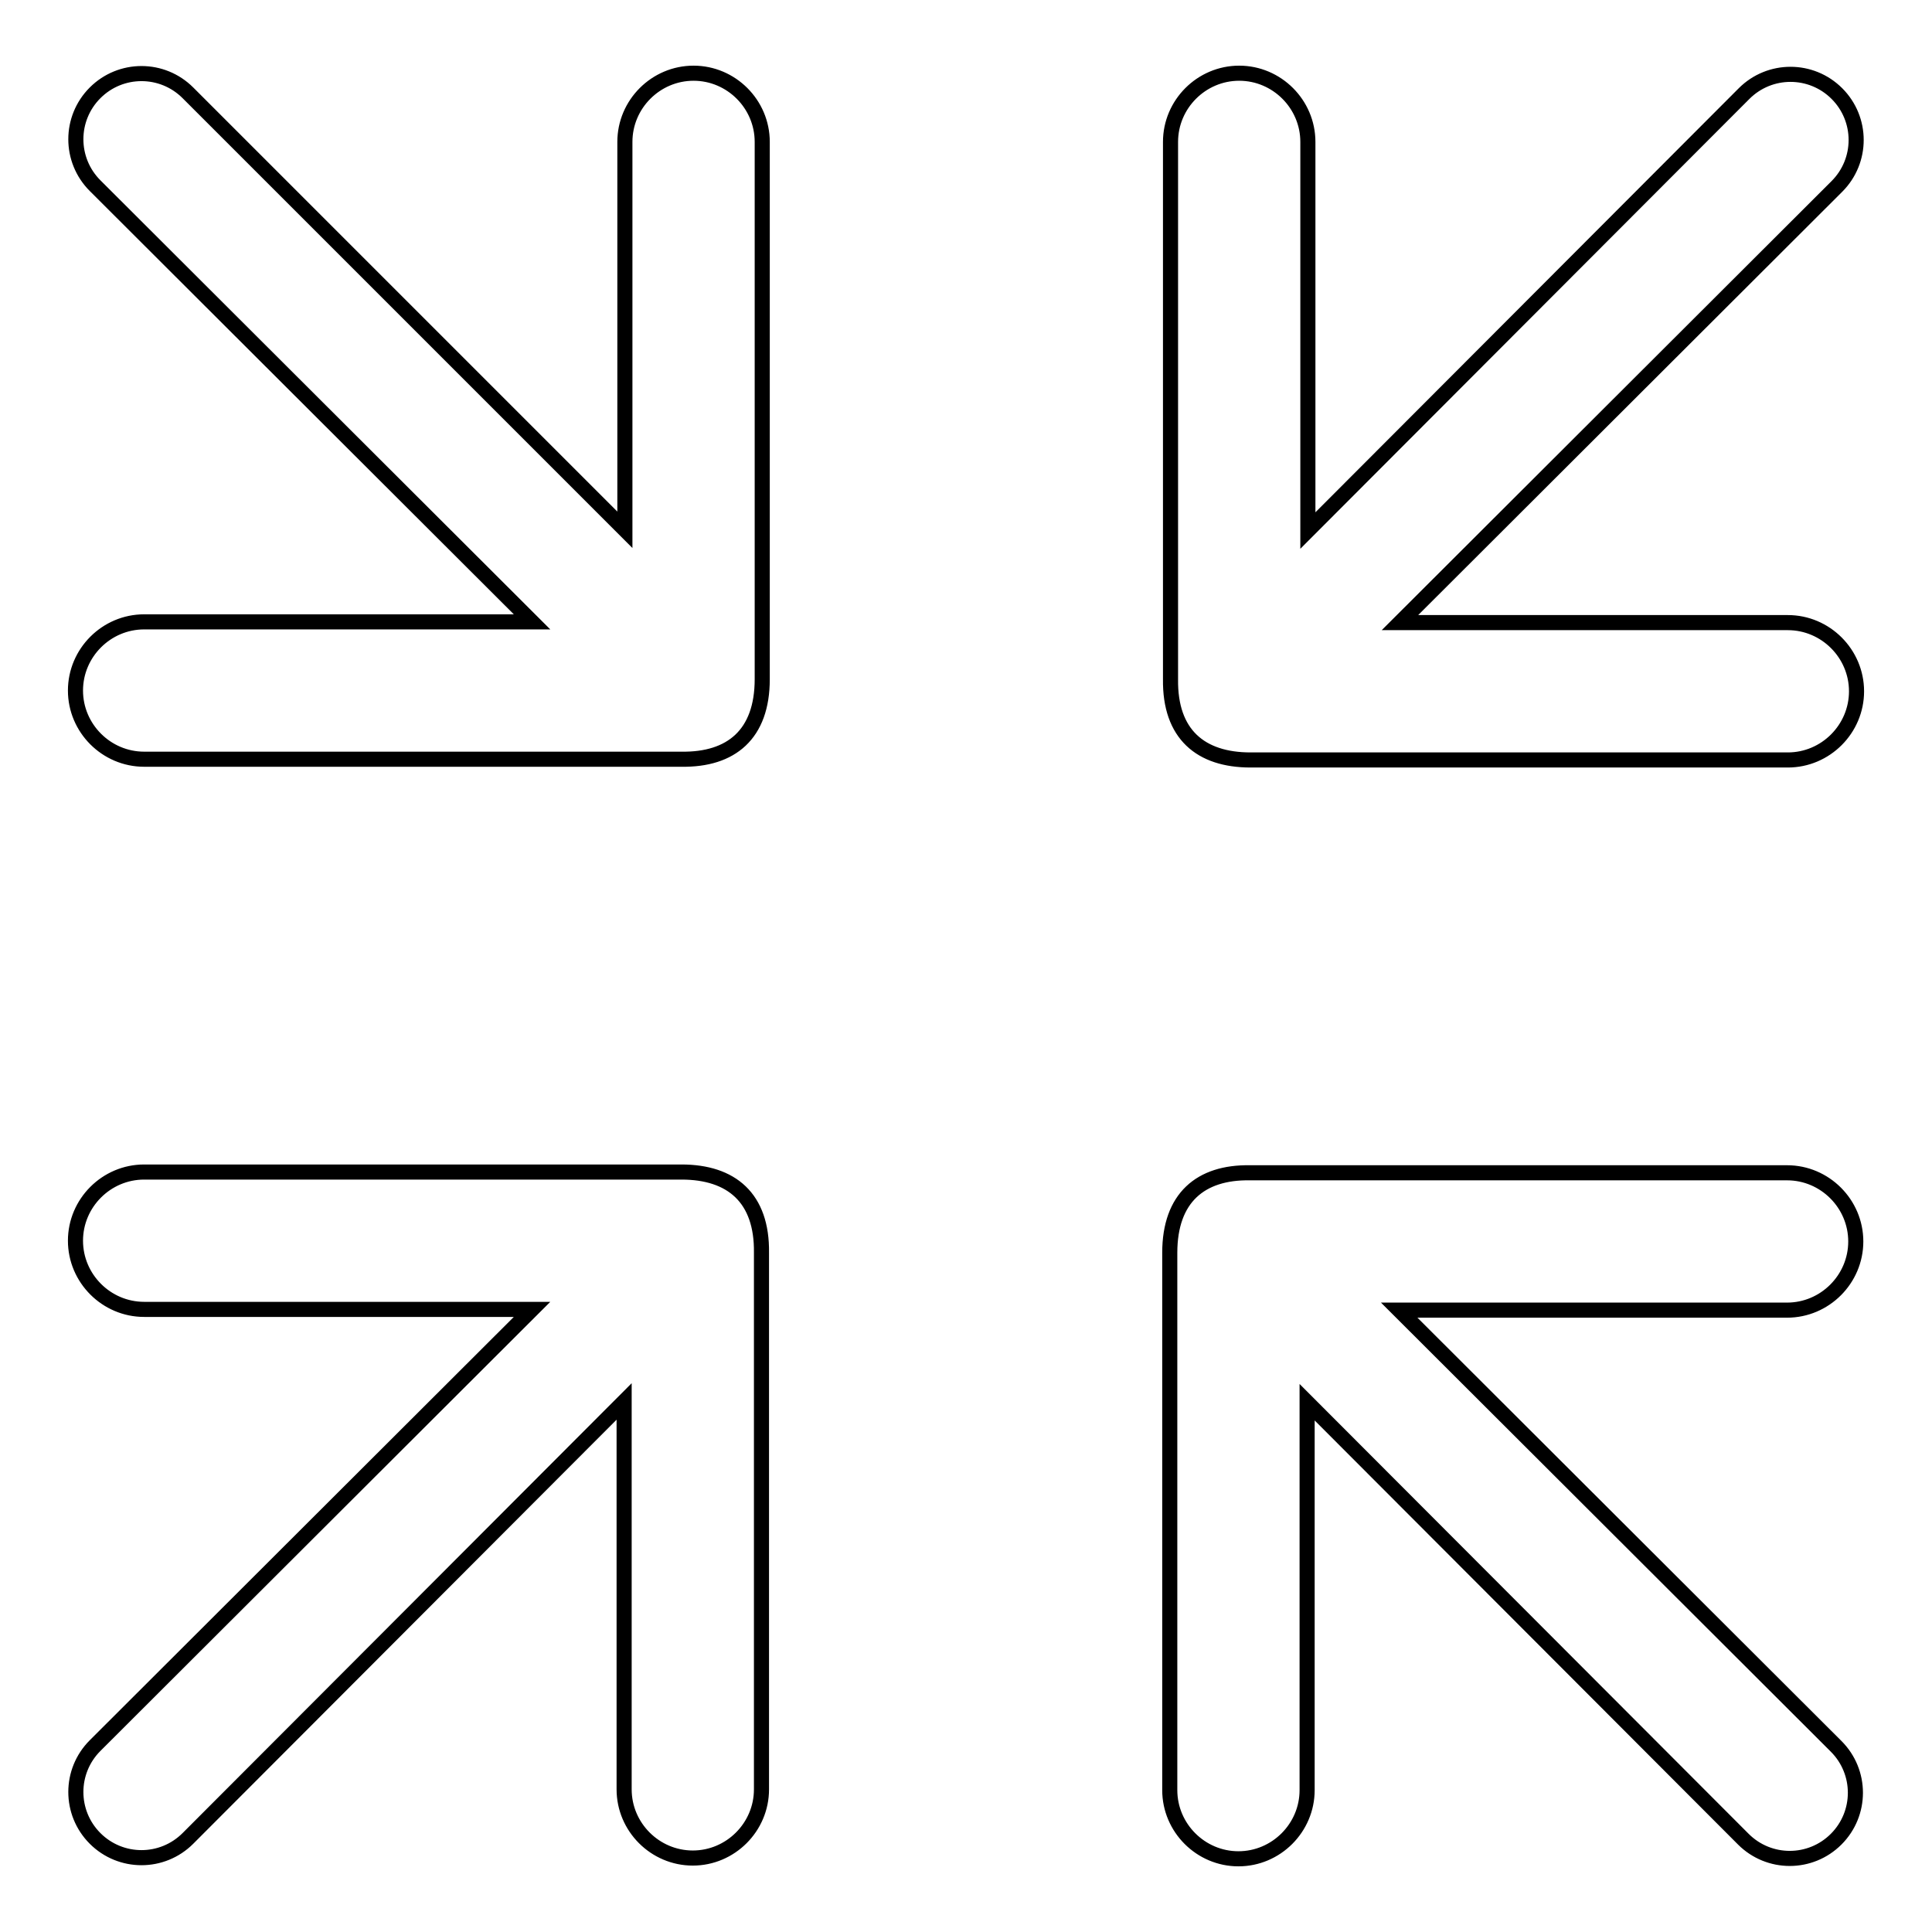 <?xml version="1.0" encoding="utf-8"?>
<!-- Svg Vector Icons : http://www.onlinewebfonts.com/icon -->
<!DOCTYPE svg PUBLIC "-//W3C//DTD SVG 1.1//EN" "http://www.w3.org/Graphics/SVG/1.1/DTD/svg11.dtd">
<svg version="1.1" xmlns="http://www.w3.org/2000/svg" xmlns:xlink="http://www.w3.org/1999/xlink" x="0px" y="0px" viewBox="0 0 256 256" enable-background="new 0 0 256 256" xml:space="preserve">
<g> <path stroke-width="2" fill-opacity="0" stroke="#000000"  d="M155,166v71.2c0,5,4.1,9.1,9.1,9.1s9.1-4.1,9.1-9.1v-51.4l57.8,57.9c3.4,3.4,8.9,3.4,12.3,0 c3.4-3.4,3.4-8.9,0-12.3l-57.9-57.8h51.4c5,0,9.1-4.1,9.1-9.1s-4.1-9.1-9.1-9.1h-71.2C159.1,155.3,155,158.7,155,166z M90.3,155.3 H19.1c-5,0-9.1,4.1-9.1,9.1s4.1,9.1,9.1,9.1h51.4l-57.9,57.8c-3.4,3.4-3.4,8.9,0,12.3c3.4,3.4,8.9,3.4,12.3,0l57.8-57.9v51.4 c0,5,4.1,9.1,9.1,9.1s9.1-4.1,9.1-9.1V166C101,158.7,96.9,155.3,90.3,155.3z M165.7,100.7h71.2c5,0,9.1-4.1,9.1-9.1 s-4.1-9.1-9.1-9.1h-51.4l57.9-57.8c3.4-3.4,3.4-8.9,0-12.3c-3.4-3.4-8.9-3.4-12.3,0l-57.8,57.9V18.8c0-5-4.1-9.1-9.1-9.1 s-9.1,4.1-9.1,9.1V90C155,97.3,159.1,100.7,165.7,100.7z M101,90V18.8c0-5-4.1-9.1-9.1-9.1s-9.1,4.1-9.1,9.1v51.4L24.9,12.3 c-3.4-3.4-8.9-3.4-12.3,0c-3.4,3.4-3.4,8.9,0,12.3l57.9,57.8H19.1c-5,0-9.1,4.1-9.1,9.1s4.1,9.1,9.1,9.1h71.2 C96.9,100.7,101,97.3,101,90z"/></g>
</svg>